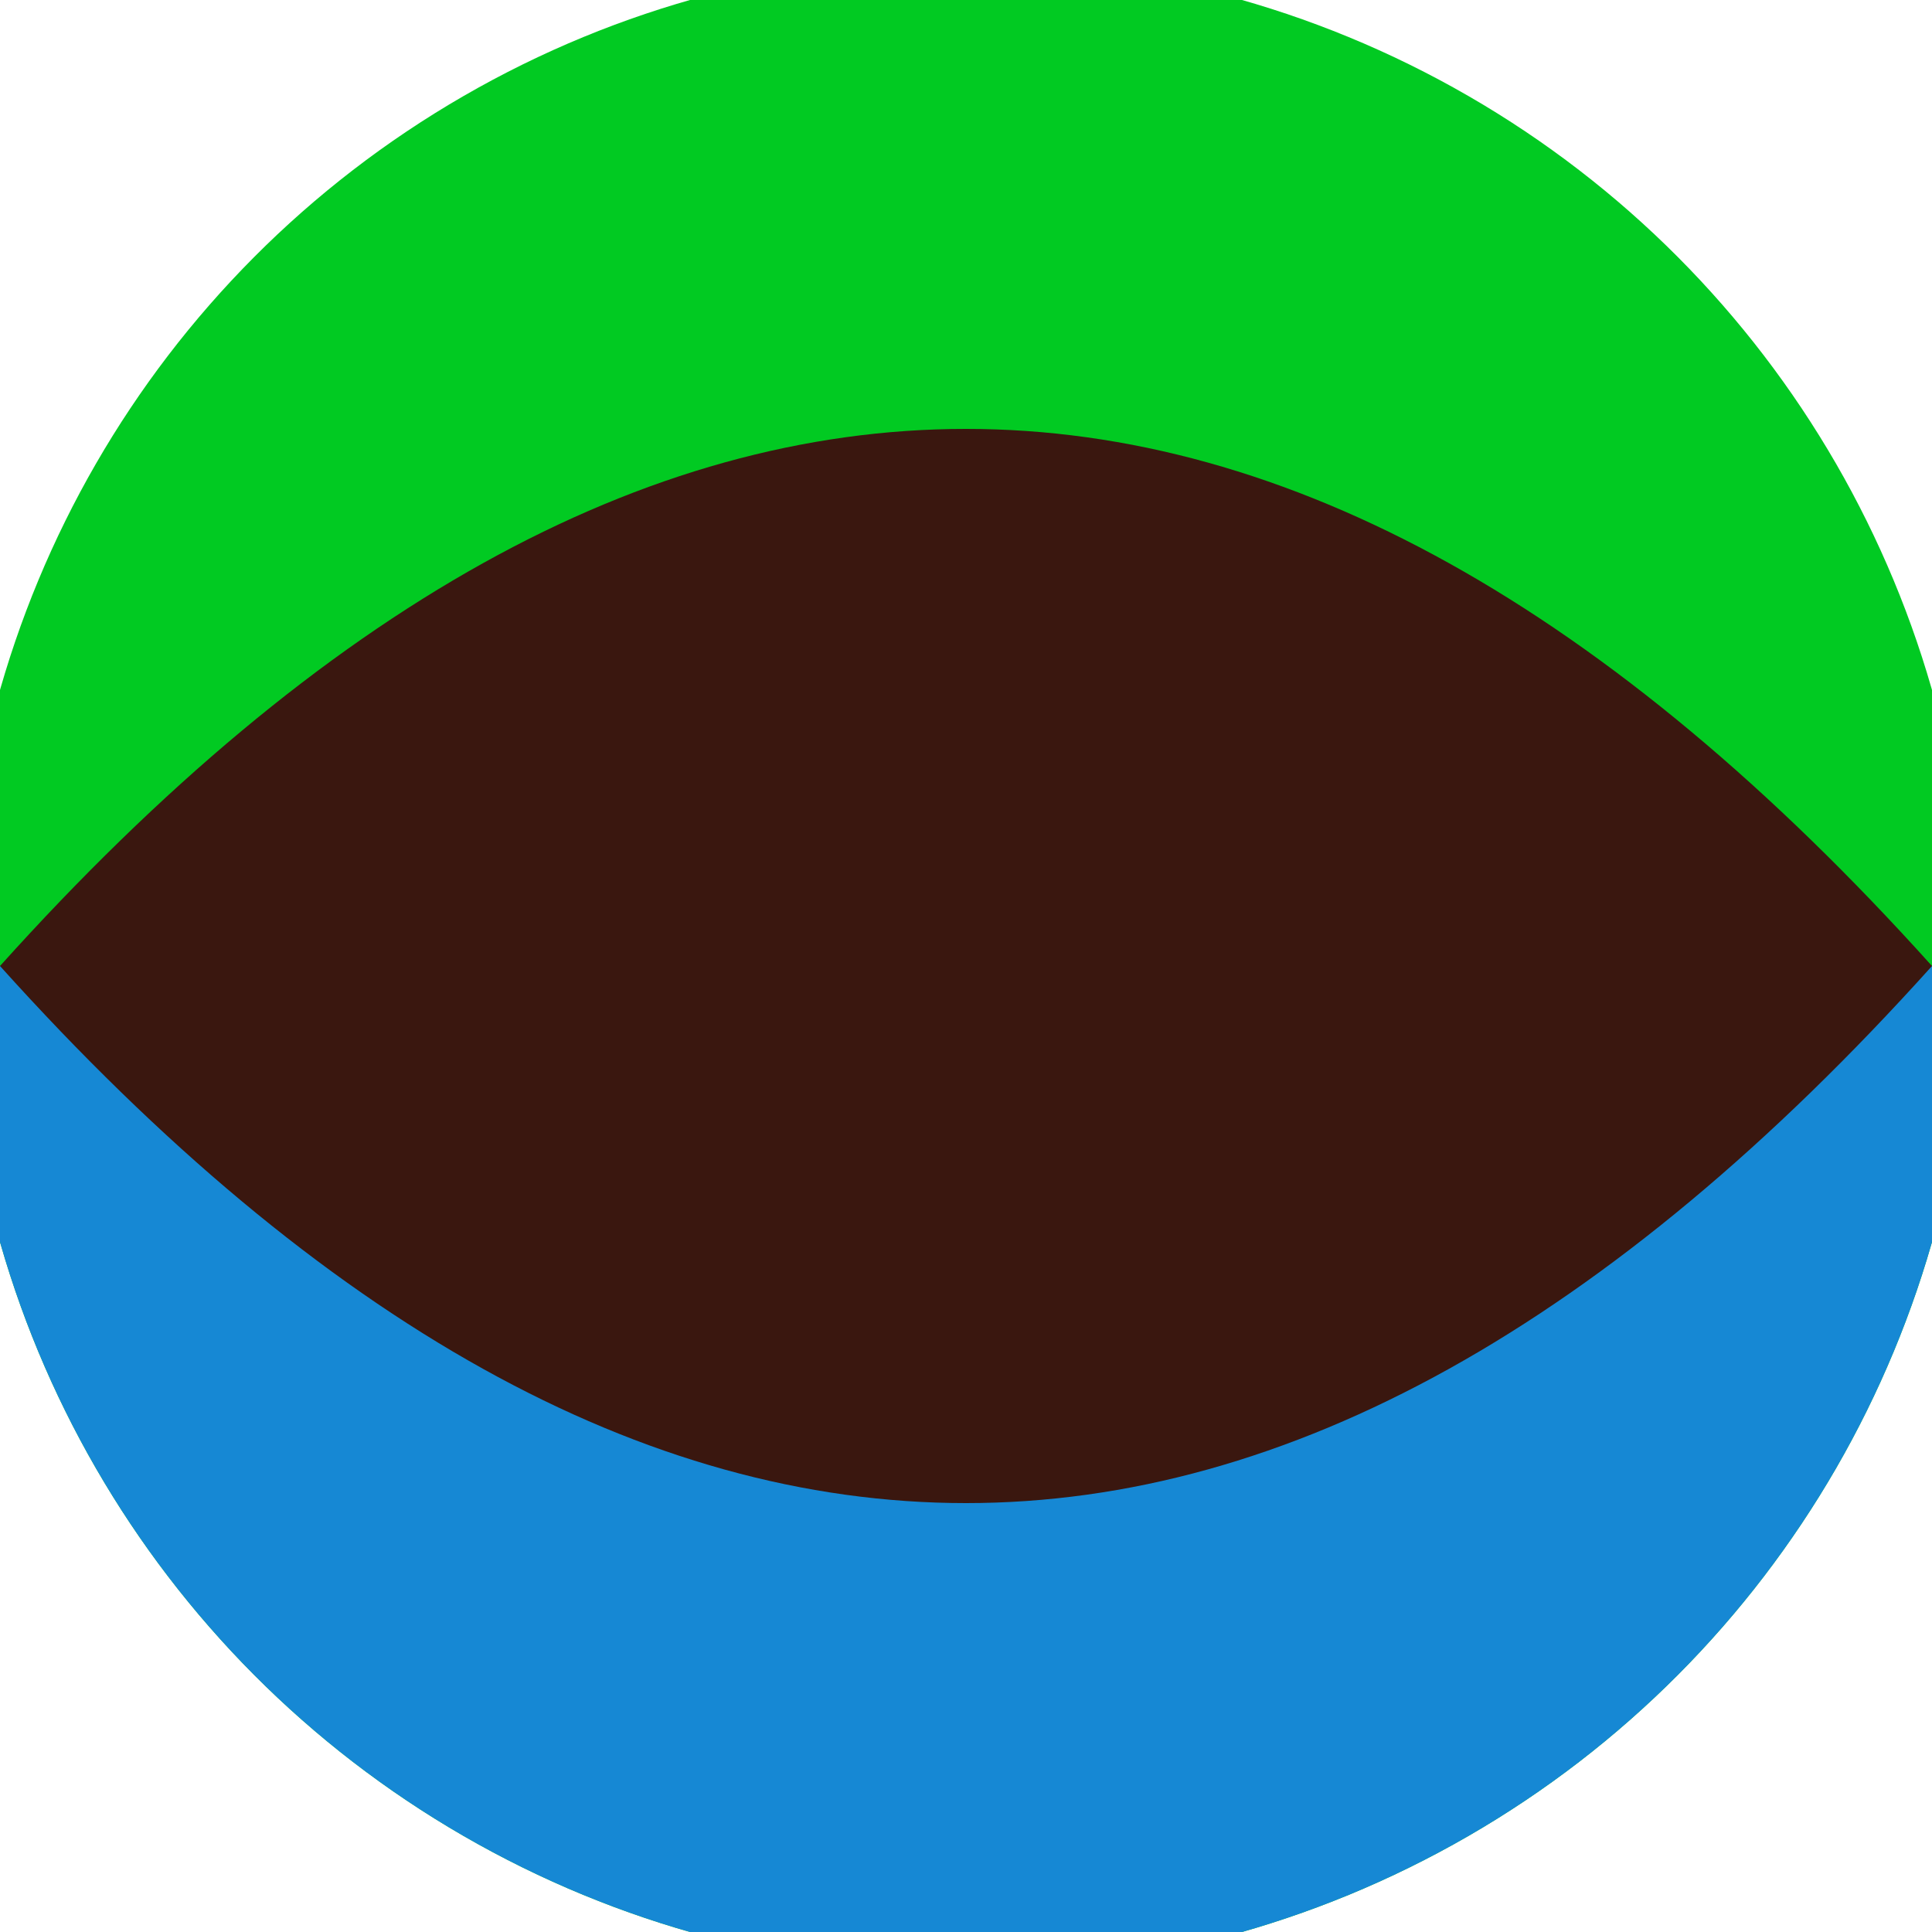 <svg xmlns="http://www.w3.org/2000/svg" width="128" height="128" viewBox="0 0 100 100" shape-rendering="geometricPrecision">
                            <defs>
                                <clipPath id="clip">
                                    <circle cx="50" cy="50" r="52" />
                                    <!--<rect x="0" y="0" width="100" height="100"/>-->
                                </clipPath>
                            </defs>
                            <g transform="rotate(0 50 50)">
                            <rect x="0" y="0" width="100" height="100" fill="#01ca22" clip-path="url(#clip)"/><path d="M 0 50 H 100 V 100 H 0 Z" fill="#1688d4" clip-path="url(#clip)"/><path d="M 0 50 Q 50 -5.6 100 50 Q 50 105.6 0 50 Z" fill="#3a170f" clip-path="url(#clip)"/></g></svg>